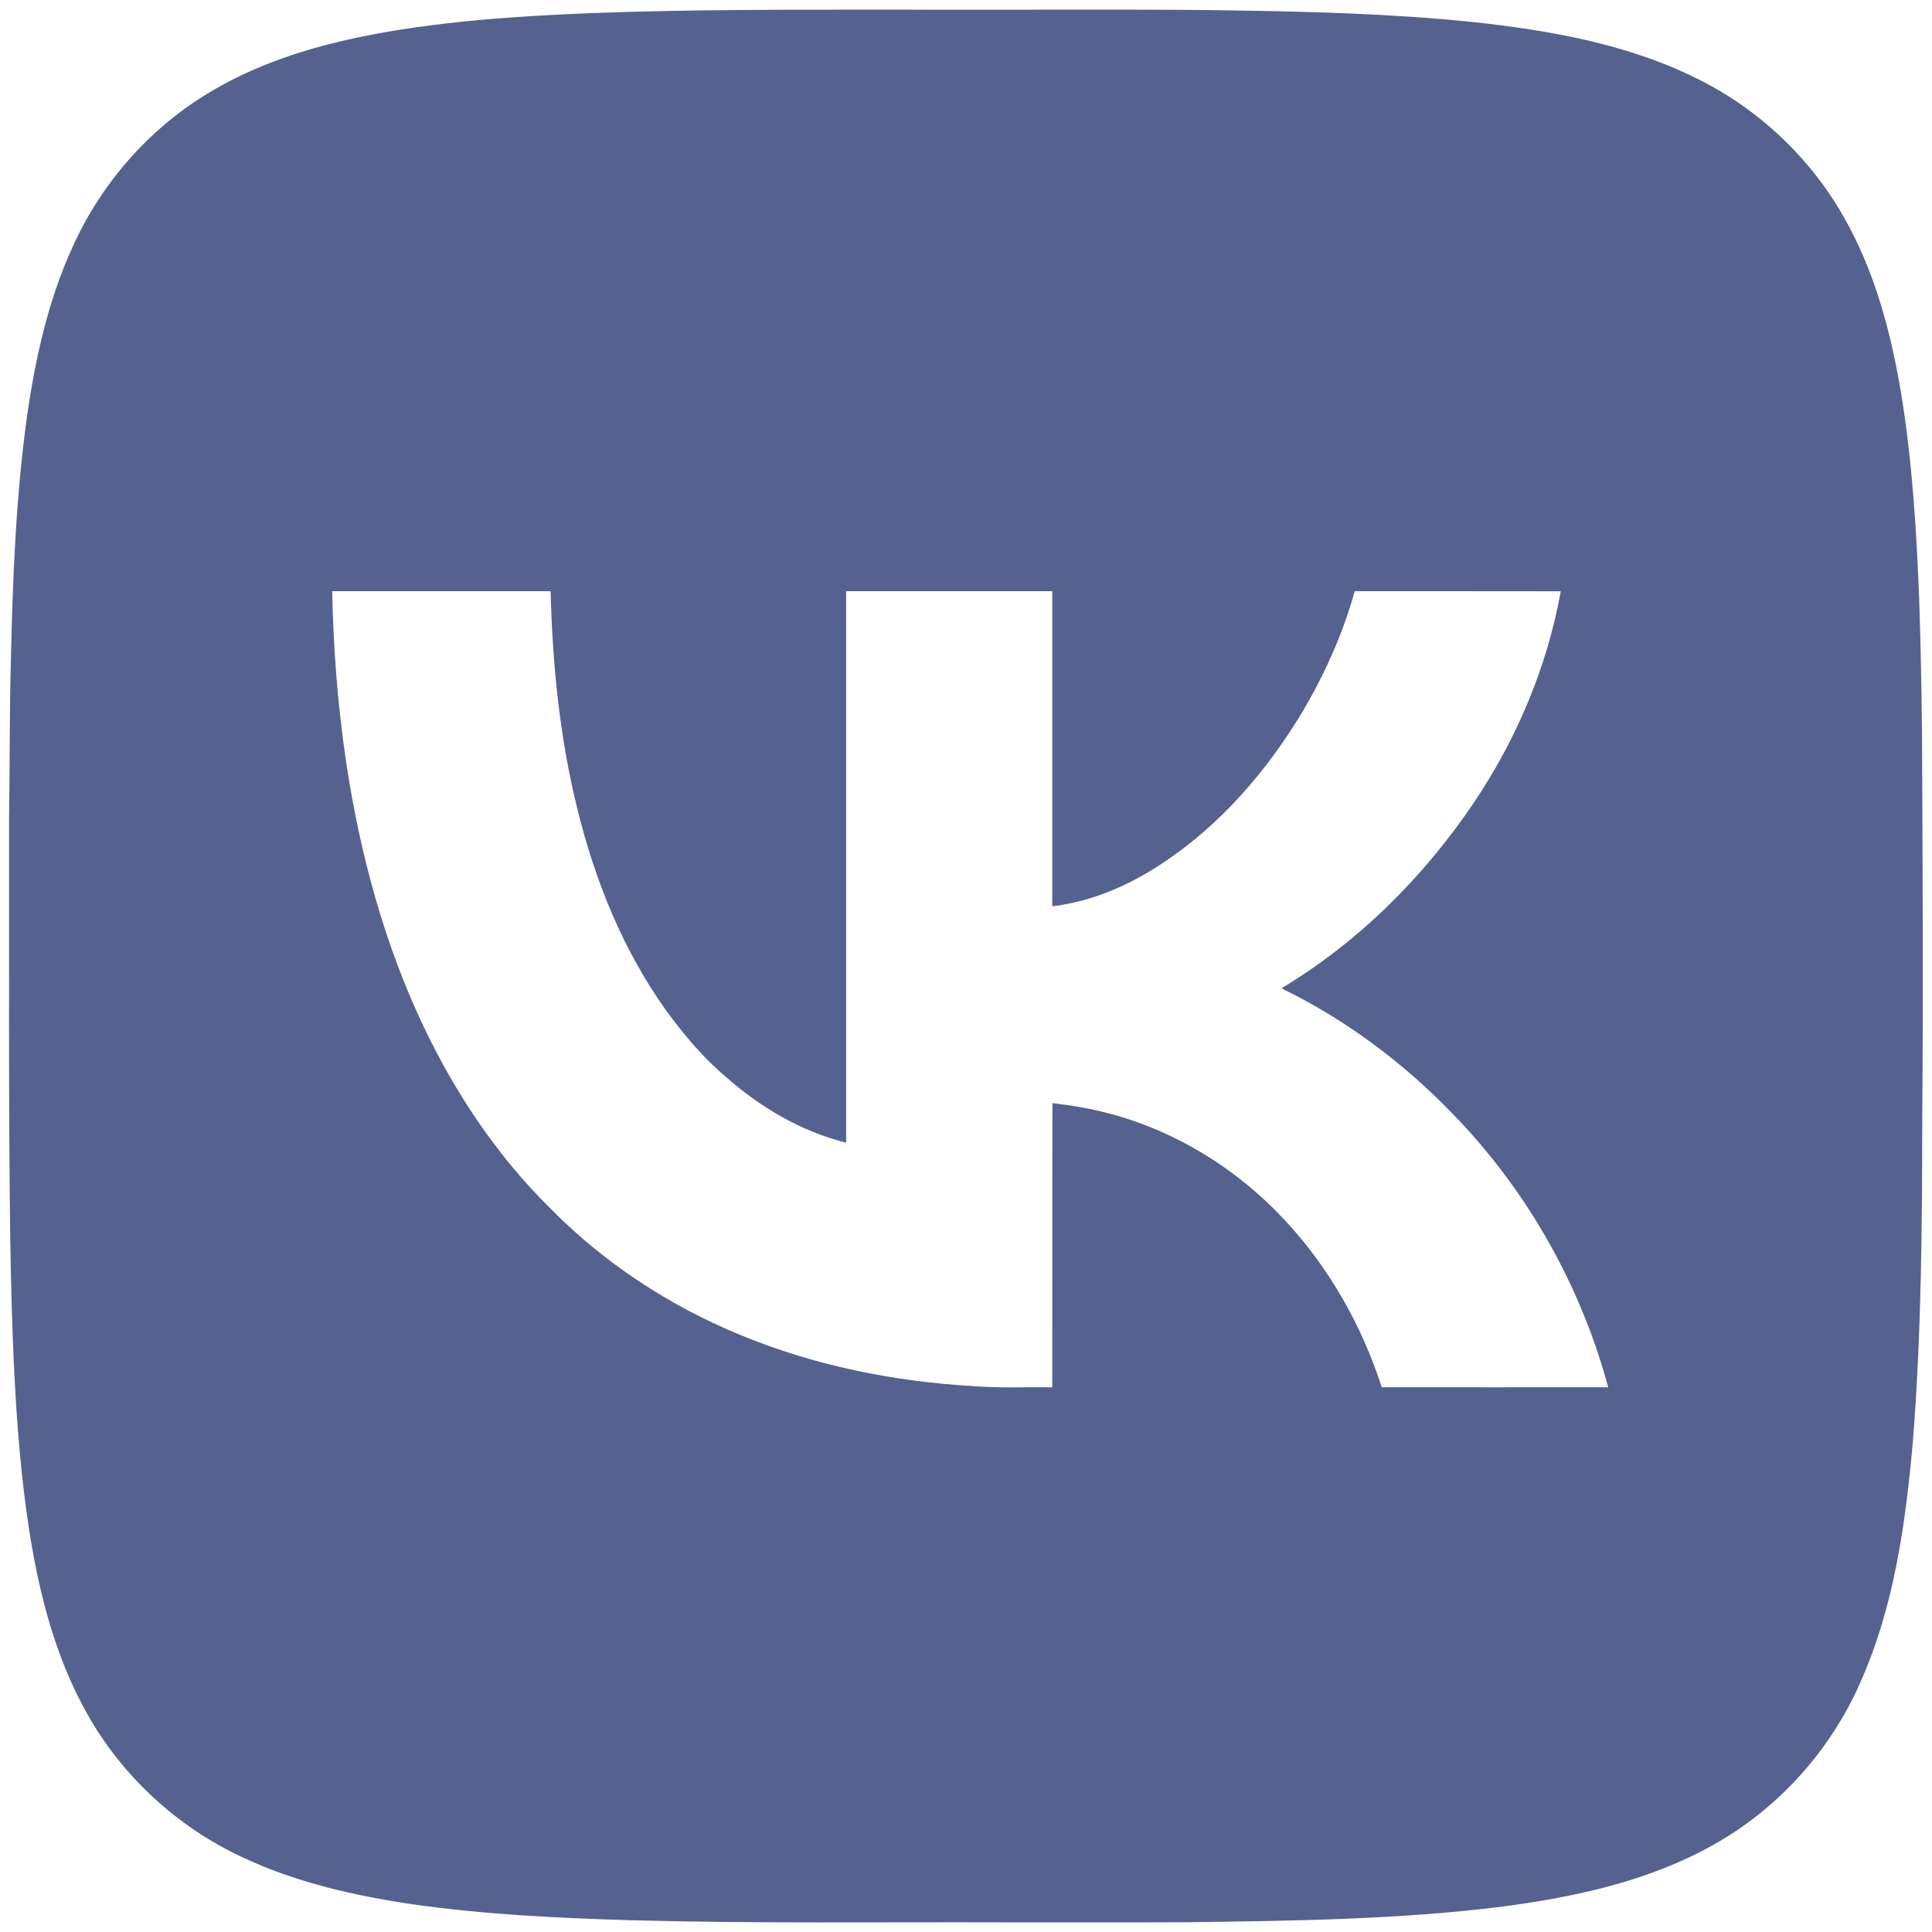 <svg width="20" height="20" viewBox="0 0 20 20" fill="none" xmlns="http://www.w3.org/2000/svg">
  <path d="M7.245 0.108C8.403 0.093 9.561 0.103 10.719 0.1C11.397 0.101 12.075 0.096 12.754 0.108C13.588 0.12 14.425 0.143 15.257 0.229C16.043 0.315 16.84 0.454 17.556 0.808C18.192 1.118 18.732 1.623 19.082 2.238C19.406 2.801 19.575 3.439 19.681 4.076C19.797 4.785 19.84 5.503 19.868 6.221C19.889 6.848 19.898 7.474 19.899 8.101C19.904 9.254 19.909 10.407 19.899 11.56C19.898 12.677 19.891 13.796 19.803 14.91C19.728 15.767 19.608 16.639 19.252 17.43C18.944 18.124 18.412 18.717 17.75 19.09C17.081 19.47 16.316 19.636 15.56 19.736C14.473 19.873 13.375 19.884 12.281 19.899C11.647 19.902 11.013 19.899 10.379 19.9C9.093 19.896 7.806 19.913 6.52 19.878C5.765 19.855 5.009 19.819 4.261 19.712C3.661 19.622 3.06 19.486 2.509 19.226C1.831 18.911 1.256 18.38 0.894 17.726C0.5 17.018 0.339 16.209 0.244 15.412C0.145 14.558 0.122 13.698 0.106 12.84C0.087 11.38 0.096 9.92 0.094 8.46C0.102 7.928 0.098 7.395 0.112 6.862C0.131 6.006 0.163 5.148 0.281 4.299C0.367 3.708 0.497 3.117 0.745 2.57C1.038 1.912 1.531 1.343 2.148 0.969C2.569 0.711 3.039 0.544 3.517 0.43C4.01 0.312 4.514 0.247 5.019 0.202C5.759 0.139 6.502 0.119 7.245 0.108ZM3.439 6.12C3.45 6.709 3.496 7.298 3.582 7.881C3.725 8.837 3.98 9.783 4.399 10.656C4.725 11.332 5.149 11.967 5.684 12.496C6.243 13.068 6.924 13.515 7.663 13.819C8.428 14.136 9.252 14.302 10.078 14.349C10.349 14.371 10.621 14.358 10.893 14.361C10.894 13.38 10.892 12.4 10.895 11.419C11.098 11.444 11.3 11.477 11.498 11.531C12.181 11.714 12.803 12.101 13.286 12.616C13.752 13.11 14.095 13.715 14.304 14.361C15.085 14.362 15.867 14.361 16.648 14.361C16.362 13.3 15.802 12.313 15.034 11.526C14.524 10.998 13.927 10.552 13.265 10.231C14.062 9.753 14.735 9.082 15.254 8.314C15.699 7.654 16.016 6.905 16.157 6.121C15.447 6.119 14.736 6.121 14.024 6.12C13.904 6.553 13.719 6.965 13.493 7.352C13.12 7.976 12.633 8.544 12.021 8.944C11.683 9.168 11.299 9.333 10.893 9.382C10.893 8.295 10.893 7.208 10.893 6.12C10.182 6.12 9.471 6.12 8.759 6.12C8.759 8.023 8.759 9.926 8.759 11.829C8.294 11.713 7.87 11.463 7.513 11.147C7.277 10.948 7.078 10.71 6.897 10.462C6.447 9.835 6.156 9.108 5.974 8.362C5.793 7.629 5.719 6.874 5.7 6.12C4.946 6.12 4.193 6.12 3.439 6.12Z" fill="#556290" />
</svg>